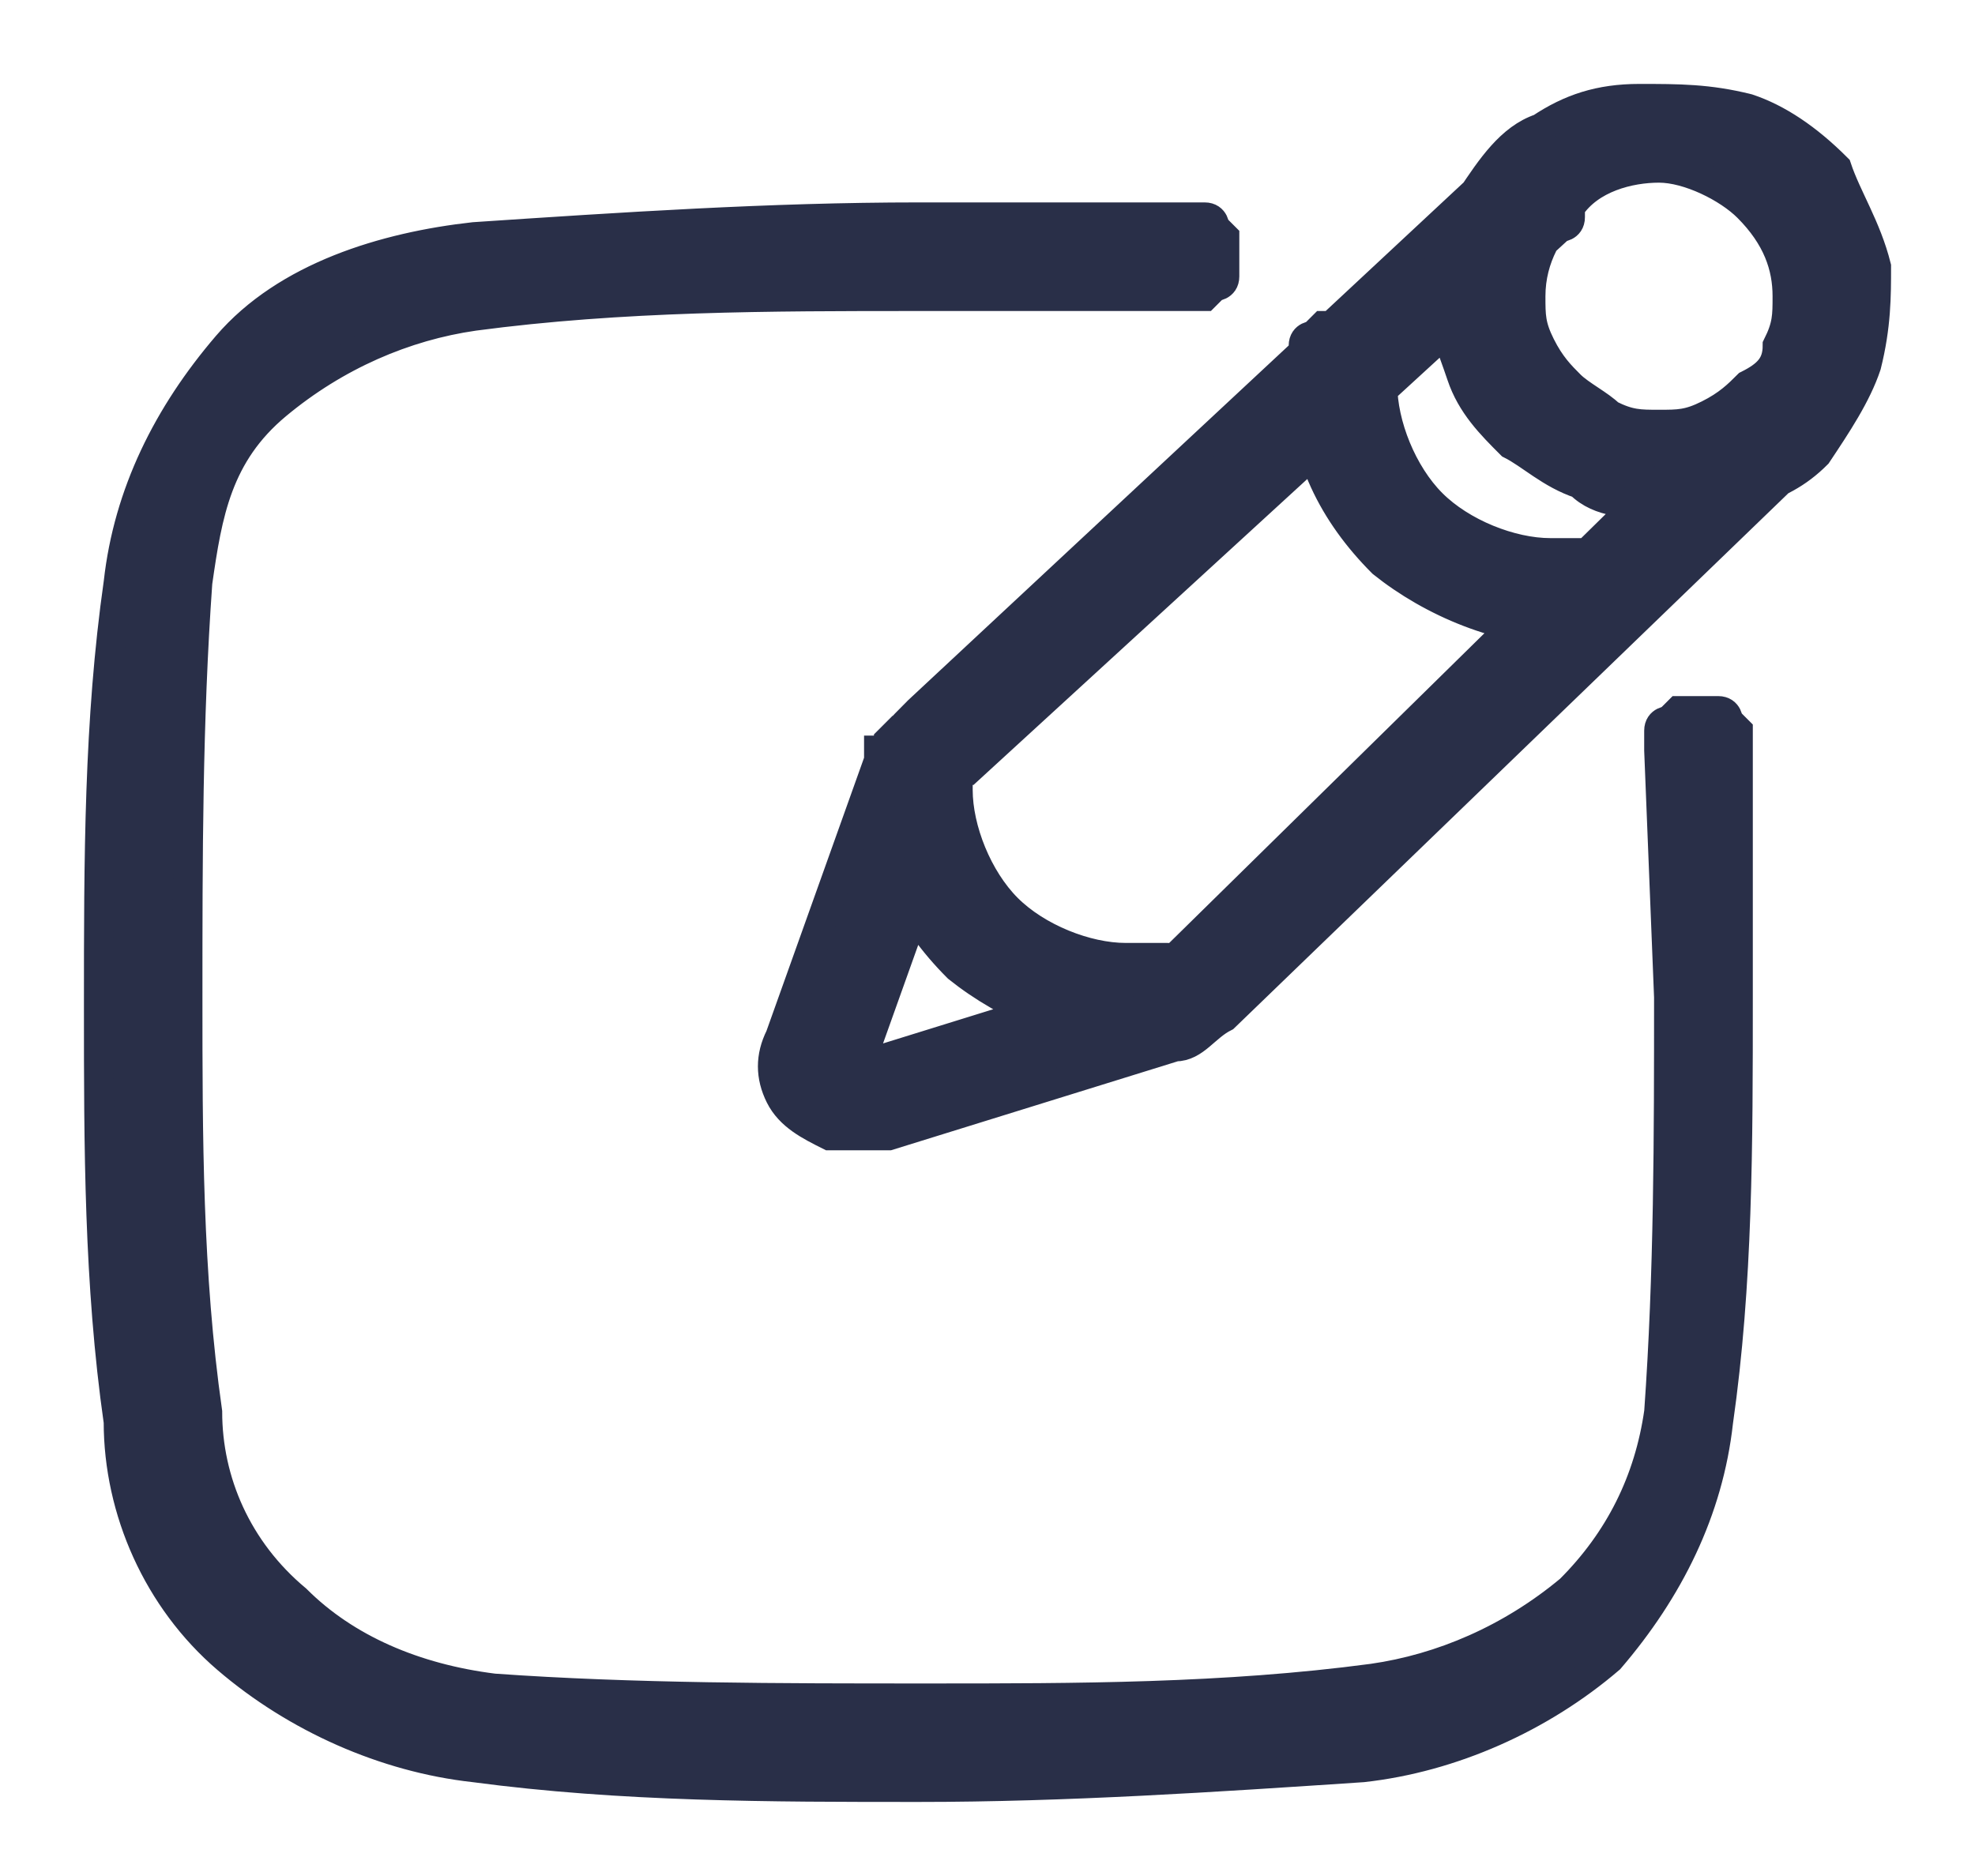 <?xml version="1.0" encoding="utf-8"?>
<!-- Generator: Adobe Illustrator 23.0.6, SVG Export Plug-In . SVG Version: 6.00 Build 0)  -->
<svg version="1.1" id="Layer_1" xmlns="http://www.w3.org/2000/svg" xmlns:xlink="http://www.w3.org/1999/xlink" x="0px" y="0px"
	 viewBox="0 0 20 19" style="enable-background:new 0 0 20 19;" xml:space="preserve">
<style type="text/css">
	.st0{fill:#292F48;stroke:#292F48;stroke-width:0.3;}
</style>
<path class="st0" d="M17.6,4.1c0,0,0.1-0.1,0.1-0.1c0.1,0,0.1,0,0.2,0c0.1,0,0.1,0,0.2,0c0.1,0,0.1,0.1,0.1,0.1c0,0,0.1,0.1,0.1,0.1
	c0,0.1,0,0.1,0,0.2c0,0.1,0,0.1,0,0.2c0,0.1-0.1,0.1-0.1,0.1l-5.8,5.6c-0.2,0.1-0.3,0.3-0.5,0.3L9,11.5c-0.2,0-0.4,0-0.6,0
	c-0.2-0.1-0.4-0.2-0.5-0.4c-0.1-0.2-0.1-0.4,0-0.6l1-2.8C9,7.5,9.1,7.4,9.3,7.2l5.9-5.5c0,0,0.1-0.1,0.1-0.1c0.1,0,0.1,0,0.2,0
	s0.1,0,0.2,0c0.1,0,0.1,0.1,0.1,0.1c0,0,0.1,0.1,0.1,0.1c0,0,0,0.1,0,0.2c0,0.1,0,0.1,0,0.2s-0.1,0.1-0.1,0.1L9.8,7.8
	c0,0-0.1,0-0.1,0.1c0,0,0,0.1,0,0.1l-1,2.8l2.9-0.9c0.1,0,0.1,0,0.2-0.1L17.6,4.1z M16.8,5.1c-0.3,0-0.6,0-0.8-0.2
	c-0.3-0.1-0.5-0.3-0.7-0.4c-0.2-0.2-0.4-0.4-0.5-0.7c-0.1-0.3-0.2-0.5-0.2-0.8c0-0.3,0.1-0.7,0.3-1s0.4-0.6,0.7-0.7
	c0.3-0.2,0.6-0.3,1-0.3c0.4,0,0.7,0,1.1,0.1c0.3,0.1,0.6,0.3,0.9,0.6C18.7,2,18.9,2.3,19,2.7C19,3,19,3.3,18.9,3.7
	c-0.1,0.3-0.3,0.6-0.5,0.9c-0.2,0.2-0.4,0.3-0.7,0.4C17.4,5.1,17.1,5.1,16.8,5.1L16.8,5.1z M16.8,4.3c0.2,0,0.3,0,0.5-0.1
	c0.2-0.1,0.3-0.2,0.4-0.3C17.9,3.8,18,3.7,18,3.5c0.1-0.2,0.1-0.3,0.1-0.5c0-0.3-0.1-0.6-0.4-0.9c-0.2-0.2-0.6-0.4-0.9-0.4
	c-0.3,0-0.7,0.1-0.9,0.4c-0.2,0.2-0.4,0.5-0.4,0.9c0,0.2,0,0.3,0.1,0.5c0.1,0.2,0.2,0.3,0.3,0.4c0.1,0.1,0.3,0.2,0.4,0.3
	C16.5,4.3,16.6,4.3,16.8,4.3L16.8,4.3z M16.1,5.6c0.1,0,0.2,0,0.3,0.1c0.1,0.1,0.1,0.2,0.1,0.3c0,0.1,0,0.2-0.1,0.3
	c-0.1,0.1-0.2,0.1-0.3,0.1h-0.2c-0.7,0-1.4-0.3-1.9-0.7c-0.5-0.5-0.8-1.1-0.8-1.8V3.7c0-0.1,0-0.1,0-0.2c0-0.1,0.1-0.1,0.1-0.1
	c0,0,0.1-0.1,0.1-0.1c0.1,0,0.1,0,0.2,0c0.1,0,0.1,0,0.2,0c0.1,0,0.1,0.1,0.1,0.1c0,0,0.1,0.1,0.1,0.1c0,0.1,0,0.1,0,0.2v0.2
	c0,0.4,0.2,0.9,0.5,1.2c0.3,0.3,0.8,0.5,1.2,0.5L16.1,5.6z M11.8,9.7c0.1,0,0.2,0,0.3,0.1c0.1,0.1,0.1,0.2,0.1,0.3
	c0,0.1,0,0.2-0.1,0.3c-0.1,0.1-0.2,0.1-0.3,0.1h-0.2c-0.7,0-1.4-0.3-1.9-0.7C9.2,9.3,8.9,8.7,8.9,8V7.8c0-0.1,0-0.1,0-0.2
	C9,7.6,9,7.6,9,7.5c0,0,0.1-0.1,0.1-0.1c0.1,0,0.1,0,0.2,0s0.1,0,0.2,0c0.1,0,0.1,0.1,0.1,0.1c0,0,0.1,0.1,0.1,0.1
	c0,0.1,0,0.1,0,0.2V8c0,0.4,0.2,0.9,0.5,1.2c0.3,0.3,0.8,0.5,1.2,0.5L11.8,9.7z M16.8,7.6c0-0.1,0-0.1,0-0.2c0-0.1,0.1-0.1,0.1-0.1
	c0,0,0.1-0.1,0.1-0.1c0.1,0,0.1,0,0.2,0c0.1,0,0.1,0,0.2,0c0.1,0,0.1,0.1,0.1,0.1c0,0,0.1,0.1,0.1,0.1c0,0.1,0,0.1,0,0.2v2.5
	c0,1.5,0,2.9-0.2,4.3c-0.1,0.9-0.5,1.7-1.1,2.4c-0.7,0.6-1.6,1-2.5,1.1c-1.5,0.1-3,0.2-4.5,0.2c-1.5,0-3,0-4.5-0.2
	c-0.9-0.1-1.8-0.5-2.5-1.1c-0.7-0.6-1.1-1.5-1.1-2.4C1,13,1,11.6,1,10.2c0-1.5,0-2.9,0.2-4.3c0.1-0.9,0.5-1.7,1.1-2.4s1.6-1,2.5-1.1
	c1.5-0.1,3-0.2,4.5-0.2H12c0.1,0,0.1,0,0.2,0c0.1,0,0.1,0.1,0.1,0.1c0,0,0.1,0.1,0.1,0.1c0,0.1,0,0.1,0,0.2c0,0.1,0,0.1,0,0.2
	c0,0.1-0.1,0.1-0.1,0.1c0,0-0.1,0.1-0.1,0.1c-0.1,0-0.1,0-0.2,0H9.3c-1.5,0-3,0-4.5,0.2c-0.7,0.1-1.4,0.4-2,0.9S2.1,5.2,2,5.9
	c-0.1,1.4-0.1,2.8-0.1,4.2c0,1.4,0,2.8,0.2,4.2C2.1,15,2.4,15.7,3,16.2c0.5,0.5,1.2,0.8,2,0.9c1.4,0.1,2.9,0.1,4.4,0.1
	c1.5,0,3,0,4.5-0.2c0.7-0.1,1.4-0.4,2-0.9c0.5-0.5,0.8-1.1,0.9-1.8c0.1-1.4,0.1-2.8,0.1-4.2L16.8,7.6z"/>
</svg>
